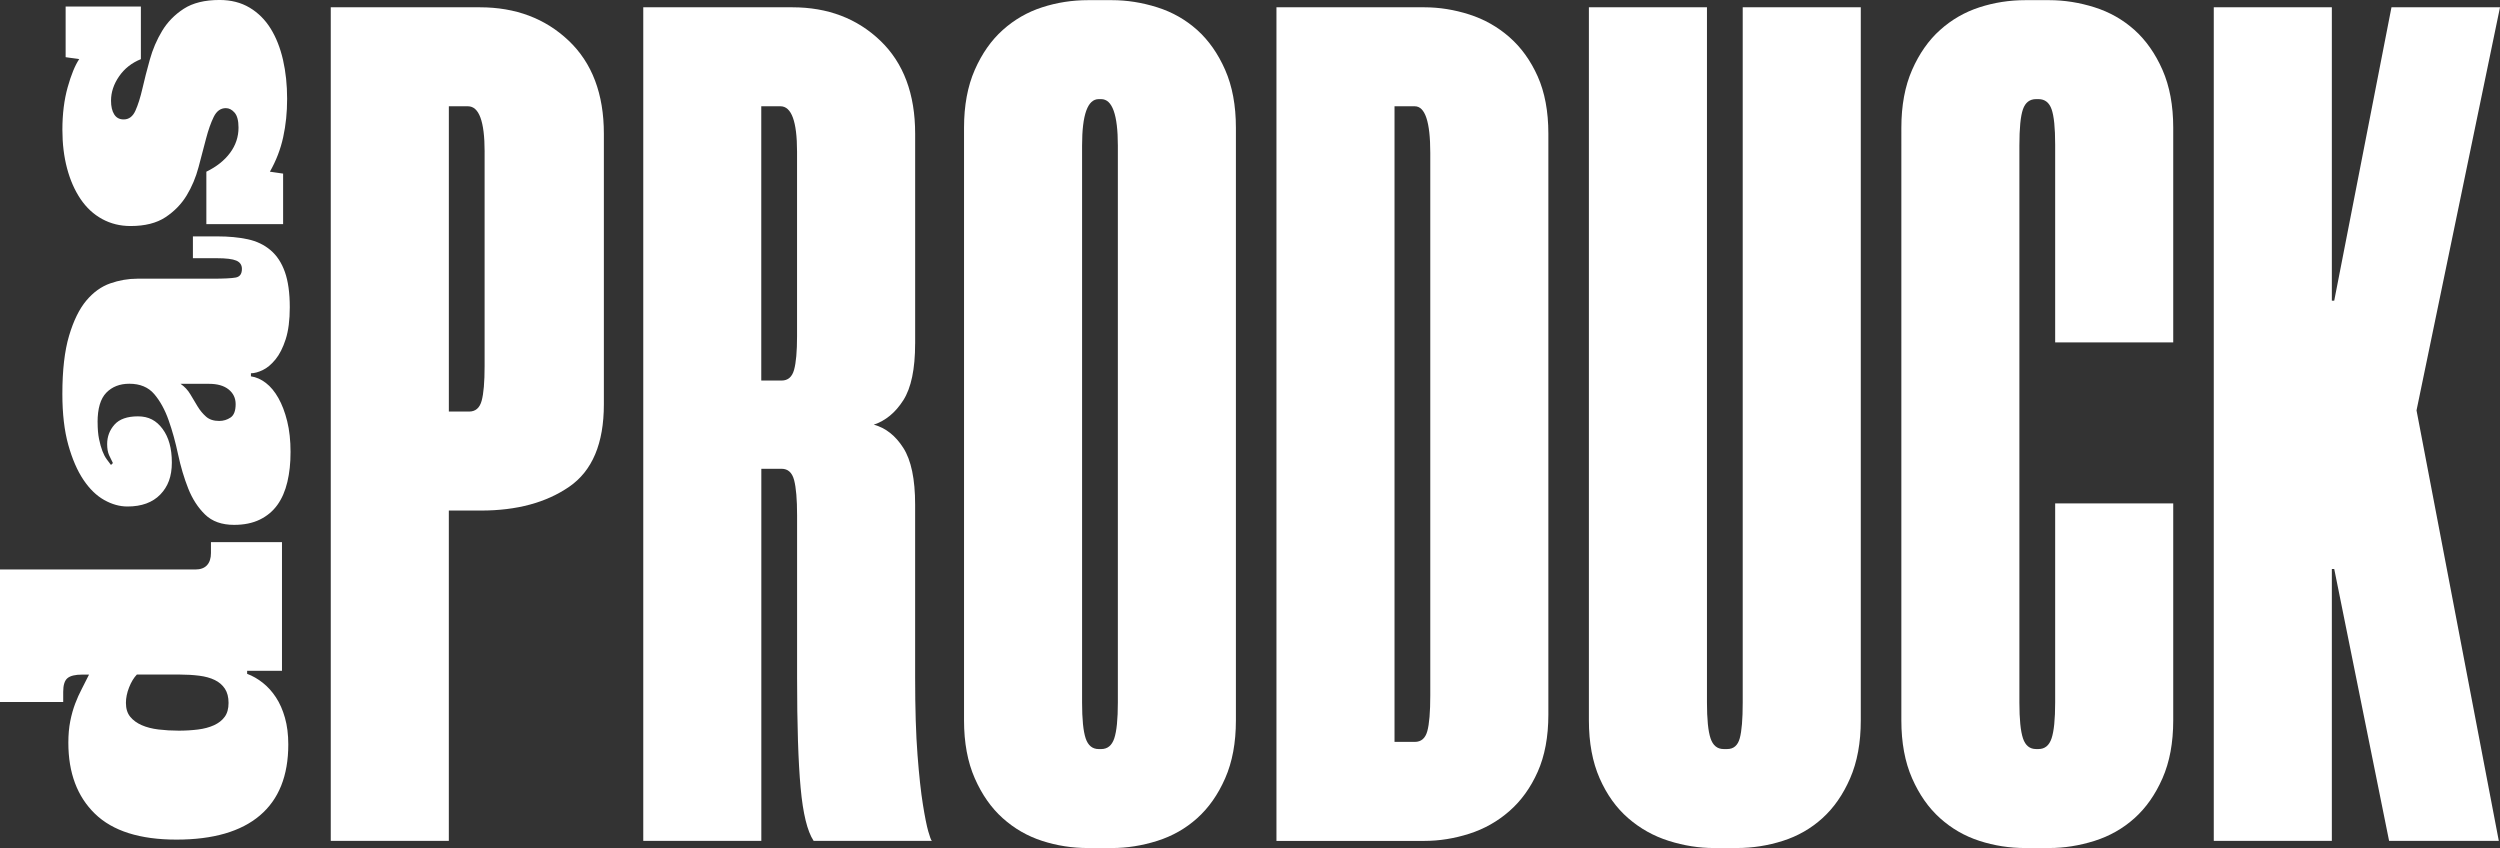 <?xml version="1.0" encoding="UTF-8"?>
<svg id="Layer_1" xmlns="http://www.w3.org/2000/svg" viewBox="0 0 1278.72 433.76">
  <rect x="0" y="0" width="1278.72" height="433.76" fill="#333333" stroke="none"/>
  <defs>
    <style>
      .cls-1 {
        fill: #fff;
      }
    </style>
  </defs>
  <g>
    <path class="cls-1" d="M0,291.29h99.87c2.68,0,4.68-.73,6.02-2.2,1.34-1.47,2.01-3.54,2.01-6.22v-5.58h36.33v65.8h-17.82v1.57c2.81,1.04,5.48,2.58,8.03,4.6,2.55,2.02,4.78,4.5,6.71,7.44,1.93,2.94,3.46,6.41,4.6,10.43,1.14,4.01,1.71,8.57,1.71,13.66,0,15.99-4.85,28.1-14.54,36.32-9.69,8.22-23.91,12.34-42.64,12.34s-32.64-4.41-41.71-13.22c-9.07-8.81-13.61-20.92-13.61-36.32,0-4.11.33-7.8.98-11.06.65-3.26,1.49-6.23,2.5-8.91,1.01-2.68,2.15-5.22,3.43-7.64,1.27-2.41,2.5-4.83,3.67-7.25h-3.52c-3.52,0-6.02.6-7.49,1.81-1.47,1.21-2.2,3.54-2.2,7v5.19H0v-67.75ZM91.25,373.73c3.52,0,6.85-.2,9.99-.59s5.87-1.13,8.22-2.2c2.35-1.08,4.18-2.51,5.48-4.31,1.31-1.79,1.96-4.16,1.96-7.1s-.62-5.35-1.86-7.25c-1.24-1.89-2.97-3.38-5.19-4.46-2.22-1.08-4.86-1.81-7.93-2.2-3.07-.39-6.33-.59-9.79-.59h-22.13c-1.57,1.63-2.89,3.82-3.97,6.56-1.08,2.74-1.62,5.39-1.62,7.93,0,2.94.73,5.3,2.2,7.1,1.47,1.8,3.44,3.23,5.92,4.31,2.48,1.08,5.35,1.81,8.62,2.2,3.26.39,6.63.59,10.08.59Z"/>
    <path class="cls-1" d="M49.93,215.99c0,3.33.24,6.19.73,8.57.49,2.38,1.06,4.42,1.71,6.12.65,1.7,1.39,3.1,2.2,4.21.82,1.11,1.55,2.09,2.2,2.94l.98-.98c-.65-1.24-1.3-2.59-1.96-4.06-.65-1.47-.98-3.34-.98-5.63,0-3.85,1.26-7.18,3.77-9.99,2.51-2.81,6.51-4.21,11.99-4.21s9.42,2.14,12.58,6.41c3.17,4.28,4.75,10,4.75,17.18s-1.97,12.32-5.92,16.4c-3.95,4.08-9.55,6.12-16.79,6.12-3.98,0-7.95-1.11-11.9-3.33-3.95-2.22-7.49-5.66-10.62-10.33-3.13-4.67-5.71-10.61-7.73-17.82-2.02-7.21-3.04-15.91-3.04-26.09,0-12.14,1.14-22.06,3.43-29.77,2.29-7.7,5.22-13.69,8.81-17.97,3.59-4.27,7.67-7.21,12.24-8.81,4.57-1.6,9.17-2.4,13.81-2.4h38.28c5.94,0,9.97-.2,12.09-.59,2.12-.39,3.18-1.86,3.18-4.41,0-2.02-.96-3.44-2.89-4.26-1.92-.82-5.24-1.22-9.94-1.22h-12.24v-11.16h12.44c5.87,0,11.08.49,15.62,1.47,4.54.98,8.42,2.84,11.65,5.58s5.68,6.46,7.34,11.16,2.5,10.71,2.5,18.02c0,6.59-.7,12.06-2.1,16.4-1.4,4.34-3.15,7.78-5.24,10.33-2.09,2.55-4.26,4.36-6.51,5.43s-4.26,1.62-6.02,1.62v1.57c2.68.39,5.22,1.52,7.64,3.38,2.42,1.86,4.55,4.44,6.41,7.73,1.86,3.3,3.36,7.25,4.5,11.85,1.14,4.6,1.71,9.84,1.71,15.71s-.54,10.72-1.62,15.32c-1.08,4.6-2.78,8.52-5.09,11.75-2.32,3.23-5.32,5.74-9.01,7.54-3.69,1.8-8.08,2.69-13.17,2.69-6.27,0-11.21-1.76-14.83-5.29-3.62-3.52-6.49-7.96-8.62-13.32-2.12-5.35-3.85-11.18-5.19-17.48-1.34-6.3-2.95-12.12-4.85-17.48-1.89-5.35-4.34-9.79-7.34-13.32-3-3.52-7.25-5.29-12.73-5.29-4.9,0-8.83,1.53-11.8,4.6-2.97,3.07-4.45,8.09-4.45,15.08ZM92.33,196.31c2.09,1.44,3.77,3.23,5.04,5.39,1.27,2.15,2.51,4.23,3.72,6.22,1.21,1.99,2.64,3.72,4.31,5.19,1.66,1.47,3.9,2.2,6.71,2.2,2.15,0,4.1-.59,5.83-1.76,1.73-1.17,2.59-3.46,2.59-6.85,0-3.07-1.19-5.56-3.57-7.49-2.38-1.92-5.73-2.89-10.04-2.89h-14.59Z"/>
    <path class="cls-1" d="M72.06,3.33v26.93c-4.7,1.89-8.42,4.83-11.16,8.81-2.74,3.98-4.11,8.13-4.11,12.43,0,2.94.54,5.27,1.62,7,1.08,1.73,2.69,2.59,4.85,2.59,2.68,0,4.68-1.5,6.02-4.5,1.34-3,2.53-6.77,3.57-11.31,1.04-4.54,2.3-9.45,3.77-14.74s3.57-10.2,6.31-14.74c2.74-4.54,6.43-8.31,11.06-11.31,4.64-3,10.74-4.5,18.31-4.5,5.87,0,11,1.31,15.37,3.92,4.37,2.61,7.96,6.19,10.77,10.72,2.81,4.54,4.91,9.87,6.32,16.01,1.4,6.14,2.1,12.76,2.1,19.88s-.67,13.46-2.01,19.63c-1.34,6.17-3.61,12.06-6.8,17.67l6.76.98v25.85h-39.26v-26.83c5.22-2.55,9.27-5.76,12.14-9.64,2.87-3.88,4.31-8.18,4.31-12.88,0-3.59-.67-6.15-2.01-7.69-1.34-1.53-2.82-2.3-4.46-2.3-2.68,0-4.75,1.5-6.22,4.5-1.47,3-2.77,6.71-3.92,11.11-1.14,4.41-2.41,9.25-3.82,14.54-1.4,5.29-3.44,10.13-6.12,14.54-2.68,4.41-6.28,8.11-10.82,11.11-4.54,3-10.49,4.5-17.87,4.5-5.29,0-10.12-1.19-14.49-3.57-4.37-2.38-8.06-5.79-11.06-10.23-3-4.44-5.3-9.66-6.9-15.67-1.6-6-2.4-12.6-2.4-19.78,0-8.03.9-15.26,2.69-21.69,1.8-6.43,3.77-11.24,5.92-14.44l-6.95-.98V3.33h38.48Z"/>
  </g>
  <g>
    <path class="cls-1" d="M245.44,3.73c18.3,0,33.44,5.7,45.44,17.08,11.99,11.39,17.99,27.25,17.99,47.58v138.46c0,19.93-5.9,33.96-17.69,42.09-11.8,8.14-26.84,12.2-45.14,12.2h-16.47v168.96h-60.39V3.73h76.25ZM247.88,77.54c0-15.45-2.85-23.18-8.54-23.18h-9.76v156.15h10.37c3.25,0,5.39-1.83,6.4-5.49,1.01-3.66,1.52-9.55,1.52-17.69v-109.79Z"/>
    <path class="cls-1" d="M468.08,175.74c0,13.02-2.02,22.67-6.04,28.97-4.02,6.31-9.05,10.47-15.1,12.5,6.04,1.63,11.07,5.59,15.1,11.89,4.02,6.31,6.04,15.96,6.04,28.97v88.45c0,15.86.4,29.08,1.22,39.65.81,10.58,1.73,19.01,2.75,25.31,1.01,6.31,1.93,10.88,2.74,13.72.81,2.85,1.42,4.48,1.83,4.88h-60.47c-3.22-4.88-5.44-13.92-6.64-27.14-1.21-13.21-1.81-32.02-1.81-56.42v-82.96c0-8.13-.51-14.12-1.52-17.99-1.02-3.86-3.15-5.79-6.4-5.79h-10.37v190.31h-60.39V3.73h76.25c18.12,0,33.12,5.7,45,17.08,11.88,11.39,17.82,27.25,17.82,47.58v107.35ZM399.76,194.65c3.25,0,5.39-1.83,6.4-5.49,1.01-3.66,1.52-9.35,1.52-17.08v-94.55c0-15.45-2.85-23.18-8.54-23.18h-9.76v140.29h10.37Z"/>
    <path class="cls-1" d="M556.52,433.76c-8.14,0-15.96-1.22-23.48-3.66-7.53-2.44-14.24-6.3-20.13-11.59-5.9-5.28-10.67-12.09-14.33-20.43-3.66-8.33-5.49-18.19-5.49-29.58V65.34c0-11.38,1.83-21.24,5.49-29.58,3.66-8.33,8.43-15.14,14.33-20.43,5.89-5.28,12.6-9.15,20.13-11.59,7.52-2.44,15.34-3.66,23.48-3.66h12.2c7.72,0,15.45,1.22,23.18,3.66,7.72,2.44,14.53,6.31,20.43,11.59,5.89,5.29,10.67,12.1,14.33,20.43,3.66,8.34,5.49,18.2,5.49,29.58v303.16c0,11.39-1.83,21.25-5.49,29.58-3.66,8.34-8.44,15.15-14.33,20.43-5.9,5.29-12.71,9.15-20.43,11.59-7.73,2.44-15.46,3.66-23.18,3.66h-12.2ZM562.01,50.7c-5.7,0-8.54,7.93-8.54,23.79v284.86c0,8.54.61,14.64,1.83,18.3,1.22,3.66,3.45,5.49,6.71,5.49h1.22c3.25,0,5.49-1.83,6.71-5.49,1.22-3.66,1.83-9.76,1.83-18.3V74.49c0-15.86-2.85-23.79-8.54-23.79h-1.22Z"/>
    <path class="cls-1" d="M652.89,430.1V3.73h75.64c7.64,0,15.3,1.22,22.95,3.66s14.51,6.31,20.55,11.59c6.04,5.29,10.87,12,14.5,20.13,3.62,8.14,5.44,17.9,5.44,29.28v297.06c0,11.39-1.82,21.15-5.44,29.28-3.62,8.14-8.45,14.85-14.5,20.13-6.04,5.29-12.9,9.15-20.55,11.59s-15.31,3.66-22.95,3.66h-75.64ZM713.28,54.36v325.11h10.37c3.25,0,5.39-1.83,6.4-5.49,1.01-3.66,1.52-9.76,1.52-18.3V78.15c0-15.86-2.65-23.79-7.93-23.79h-10.37Z"/>
    <path class="cls-1" d="M876.75,433.76c-7.73,0-15.46-1.22-23.18-3.66-7.73-2.44-14.64-6.3-20.74-11.59-6.1-5.28-10.98-12.09-14.64-20.43-3.66-8.33-5.49-18.19-5.49-29.58V3.73h60.39v355.61c0,8.54.61,14.64,1.83,18.3,1.22,3.66,3.45,5.49,6.71,5.49h1.83c3.25,0,5.39-1.83,6.4-5.49,1.01-3.66,1.52-9.76,1.52-18.3V3.73h60.39v364.76c0,11.39-1.82,21.25-5.44,29.58-3.62,8.34-8.36,15.15-14.19,20.43-5.84,5.29-12.59,9.15-20.24,11.59s-15.51,3.66-23.56,3.66h-11.59Z"/>
    <path class="cls-1" d="M1035.95,433.76c-8.14,0-15.96-1.22-23.48-3.66-7.53-2.44-14.24-6.3-20.13-11.59-5.9-5.28-10.67-12.09-14.33-20.43-3.66-8.33-5.49-18.19-5.49-29.58V65.34c0-11.38,1.83-21.24,5.49-29.58,3.66-8.33,8.43-15.14,14.33-20.43,5.89-5.28,12.6-9.15,20.13-11.59,7.52-2.44,15.34-3.66,23.48-3.66h12.2c7.72,0,15.45,1.22,23.18,3.66,7.72,2.44,14.53,6.31,20.43,11.59,5.89,5.29,10.67,12.1,14.33,20.43,3.66,8.34,5.49,18.2,5.49,29.58v109.79h-60.39v-101.26c0-8.54-.61-14.53-1.83-17.99-1.22-3.45-3.46-5.18-6.71-5.18h-1.22c-3.26,0-5.49,1.73-6.71,5.18-1.22,3.46-1.83,9.66-1.83,18.6v284.86c0,8.54.61,14.64,1.83,18.3,1.22,3.66,3.45,5.49,6.71,5.49h1.22c3.25,0,5.49-1.83,6.71-5.49,1.22-3.66,1.83-9.76,1.83-18.3v-101.87h60.39v111.02c0,11.39-1.83,21.25-5.49,29.58-3.66,8.34-8.44,15.15-14.33,20.43-5.9,5.29-12.71,9.15-20.43,11.59-7.73,2.44-15.46,3.66-23.18,3.66h-12.2Z"/>
    <path class="cls-1" d="M1236.02,209.9l42.09,220.2h-56.12l-28.06-139.07h-1.22v139.07h-60.39V3.73h60.39v150.05h1.22l29.28-150.05h55.51l-42.7,206.17Z"/>
  </g>
</svg>